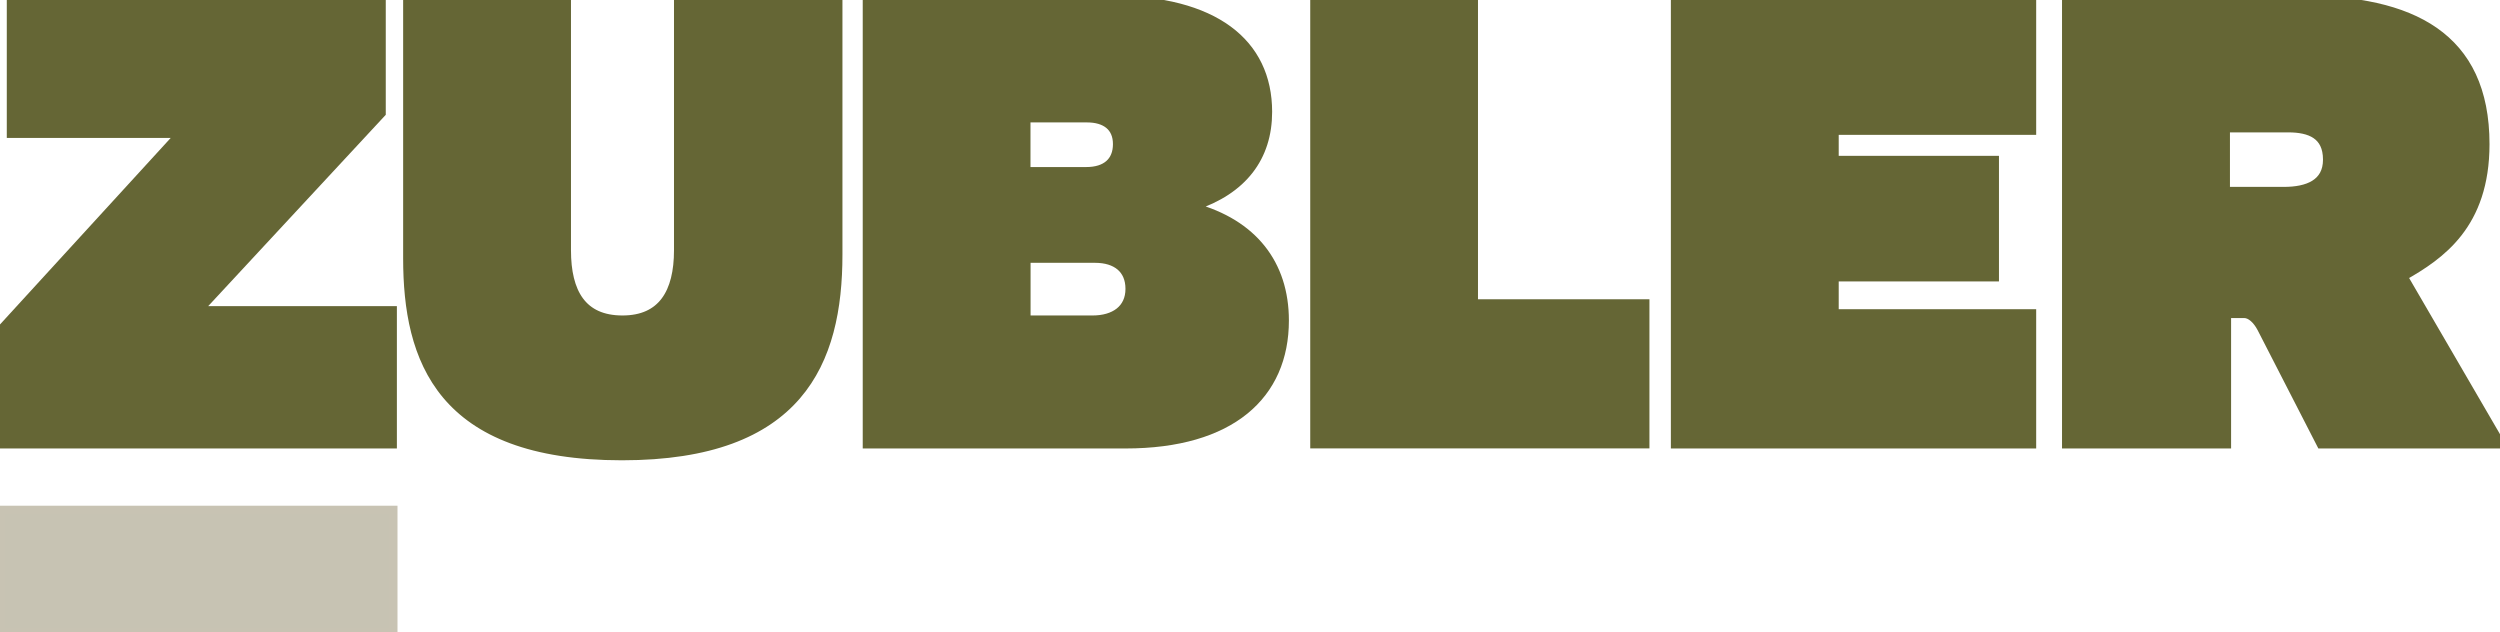<svg xmlns="http://www.w3.org/2000/svg" x="0px" y="0px" viewBox="0 0 283.46 71.71" style="enable-background:new 0 0 283.46 71.71;" xml:space="preserve">
      <style type="text/css">
        .logo-path{fill:#656635;stroke:#656635;stroke-miterlimit:10;}
        .signet-path{fill:#C7C3B3;stroke:#C8C3B3;stroke-miterlimit:10;}
      </style>
      <g>
        <path class="logo-path" d="M0,37.53l20.49-22.39H1.27V0h41.97v12.82L22.46,35.21H44.5v15.14H0V37.53z"/>
        <path class="logo-path" d="M46.21,29.29V0h18.03v28.38c0,4.79,1.76,7.89,6.34,7.89c4.51,0,6.34-3.1,6.34-7.89V0h18.1v28.87c0,12.18-4.37,22.82-24.5,22.82C49.88,51.69,46.21,40.7,46.21,29.29z"/>
        <path class="logo-path" d="M98.32,0h27.6c11.76,0,17.82,4.86,17.82,12.68c0,5.14-2.82,8.87-8.38,10.7v0.14 c6.69,1.83,10.28,6.41,10.28,12.82c0,8.45-6.06,14.01-18.03,14.01H98.32V0z M123.17,19.44c2.25,0,3.52-1.13,3.52-3.1 c0-1.97-1.34-2.96-3.45-2.96h-6.9v6.06H123.17z M123.88,36.27c2.47,0,4.23-1.2,4.23-3.52c0-2.25-1.55-3.45-3.94-3.45h-7.82v6.97 H123.88z"/>
        <path class="logo-path" d="M149.05,0h18.03v34.43h19.44v15.91h-37.46V0z"/>
        <path class="logo-path" d="M189.95,0h40.42v14.79h-22.39v3.38h18.17v13.24h-18.17v4.15h22.39v14.79h-40.42V0z"/>
        <path class="logo-path" d="M234.31,0h26.55c12.53,0,20.91,4.08,20.91,16.34c0,9.15-5.07,12.6-9.3,15l10.98,18.87v0.14h-20.28 l-6.76-13.17c-0.49-0.92-1.2-1.62-1.97-1.62h-1.97v14.79h-18.17V0z M258.96,21.69c2.68,0,4.93-0.85,4.93-3.59 c0-2.82-1.97-3.59-4.44-3.59h-7.11v7.18H258.96z"/>
      </g>
      <g>
        <rect x="0.04" y="57.84" class="signet-path" width="44.53" height="13.86"/>
      </g>
    </svg>